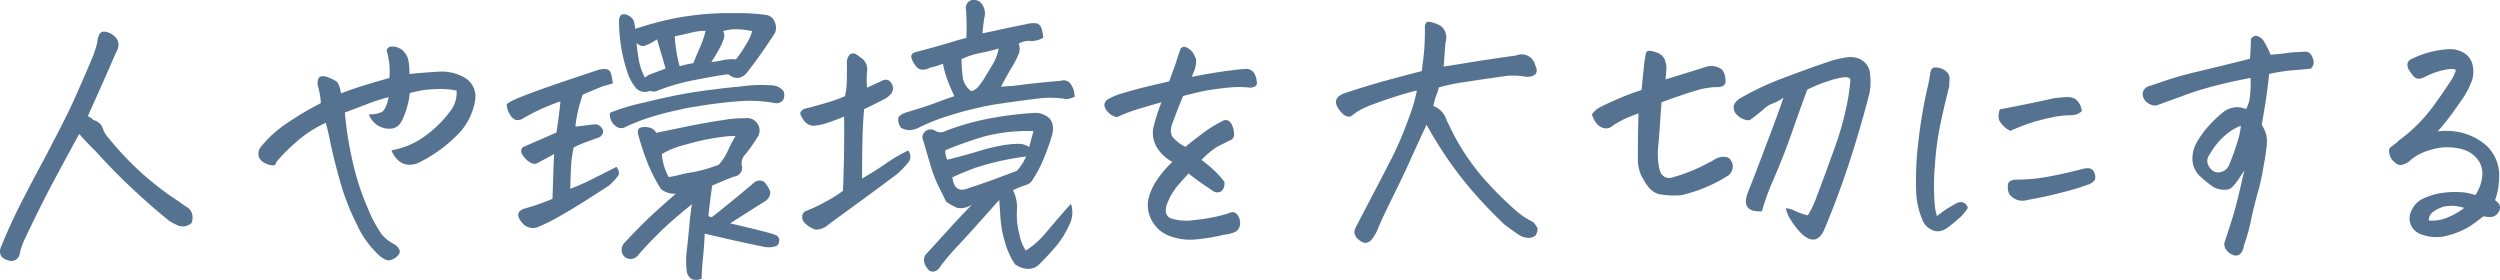 <svg xmlns="http://www.w3.org/2000/svg" width="290.617" height="32.536" viewBox="0 0 290.617 32.536">
  <g id="Group_57527" data-name="Group 57527" transform="translate(-356.129 -6707.969)">
    <path id="Path_210492" data-name="Path 210492" d="M15.34-10.459l-.332.6Q13.613-7.3,12.086-4.449q-1.66,3.188-3.154,6.375a7.4,7.4,0,0,0-.5,1.494.975.975,0,0,1-1.295.83q-1.229-.3-.963-1.395Q7.4-.2,8.965-3.187q1.162-2.258,2.424-4.582.4-.764.8-1.561,1.693-3.154,2.822-5.711t1.926-4.449a14.673,14.673,0,0,0,.5-1.594,2.387,2.387,0,0,1,.2-.863.588.588,0,0,1,.631-.4.976.976,0,0,1,.232.033,1.909,1.909,0,0,1,1,.564,1.211,1.211,0,0,1,.4,1.029,2.072,2.072,0,0,1-.3.83q-1.361,3.154-2.822,6.375-.232.5-.432,1a1.678,1.678,0,0,1,.631.432,1.789,1.789,0,0,1,.9.564,2.449,2.449,0,0,1,.266.6,3.258,3.258,0,0,0,.664,1,34.673,34.673,0,0,0,8.2,7.371,9.314,9.314,0,0,0,.963.664,1.3,1.3,0,0,1,.481.7,1.689,1.689,0,0,1-.05,1.063,1.476,1.476,0,0,1-1.66.266q-.564-.266-.9-.465Q23.74-2.025,21.565-4.051T17.2-8.5q-.93-.9-1.627-1.693Zm30.414-4.715q1.395-.531,2.806-.963t2.839-.83a9.049,9.049,0,0,0-.017-1.644,7.635,7.635,0,0,0-.315-1.544.593.593,0,0,1,.631-.465h.2a2.079,2.079,0,0,1,1.029.432,2.327,2.327,0,0,1,.664,1.1,7.766,7.766,0,0,1,.133,1.66q1.527-.166,3.32-.266a5.352,5.352,0,0,1,3.121.7,2.546,2.546,0,0,1,1.2,2.59,7.387,7.387,0,0,1-1.627,3.586,16.442,16.442,0,0,1-4.781,3.619,2.329,2.329,0,0,1-1.262.315,1.923,1.923,0,0,1-1.229-.465,2.957,2.957,0,0,1-.83-1.212,9.126,9.126,0,0,0,4.018-1.743,13.239,13.239,0,0,0,2.739-2.706,3.464,3.464,0,0,0,.813-2.49,9.68,9.68,0,0,0-2.573-.166,11.058,11.058,0,0,0-2.872.465,9.284,9.284,0,0,1-.315,1.627,8.108,8.108,0,0,1-.614,1.594,1.578,1.578,0,0,1-.979.863,2.459,2.459,0,0,1-1.494-.166,2.426,2.426,0,0,1-1.345-1.461,3.277,3.277,0,0,0,1.494-.266q.5-.266.8-1.727A21.281,21.281,0,0,0,48.975-14q-1.062.415-2.756,1.046a40.611,40.611,0,0,0,.863,5.528,29.348,29.348,0,0,0,1.76,5.5,14.833,14.833,0,0,0,1.677,3.154,4.636,4.636,0,0,0,1.245,1.029,1.524,1.524,0,0,1,.714.6.581.581,0,0,1-.017.73,1.887,1.887,0,0,1-.7.531.957.957,0,0,1-.813.033,2.749,2.749,0,0,1-.747-.5A11.064,11.064,0,0,1,47.63.1a27.985,27.985,0,0,1-1.992-5.13Q44.891-7.7,44.559-9.347t-.564-2.407a13.729,13.729,0,0,0-3.52,2.308,20.677,20.677,0,0,0-2.191,2.208q-.1.4-.365.432a1.965,1.965,0,0,1-.847-.2,1.511,1.511,0,0,1-.83-.73,1.236,1.236,0,0,1,.216-1.229,13.688,13.688,0,0,1,3.271-2.905,36.679,36.679,0,0,1,3.7-2.175,9.441,9.441,0,0,0-.149-1.2q-.083-.365-.249-1.029.033-.73.349-.863a1.523,1.523,0,0,1,1.046.166,3.23,3.23,0,0,1,.93.5A3.173,3.173,0,0,1,45.754-15.174Zm31.609-1.162-1.029.3q-.365.1-2.457,1a15.949,15.949,0,0,0-.863,3.719q.7-.066,1.295-.149t1.063-.116a.993.993,0,0,1,.714.432.6.6,0,0,1,.1.647,1.1,1.1,0,0,1-.349.415q-1,.365-1.527.548a14.823,14.823,0,0,0-1.494.647q-.166.8-.266,1.66-.033.4-.066,1.229-.033.764-.066,1.926,1.428-.564,2.158-.93t3.221-1.627q.432.631.2,1.013a6.865,6.865,0,0,1-1.1,1.179Q73.146-1.992,71.3-.963A22.863,22.863,0,0,1,68.664.365,1.6,1.6,0,0,1,66.8-.166q-1-1.2.332-1.627a24.319,24.319,0,0,0,3.221-1.129l.066-1.893q.033-1.727.133-3.32-.631.365-1.959,1.063-.432.266-1.162-.3-1.1-1.029-.5-1.561l3.885-1.693q.332-2.225.465-3.619a23.164,23.164,0,0,0-4.316,1.959,1.188,1.188,0,0,1-.88.2,1.383,1.383,0,0,1-.7-.681,2.169,2.169,0,0,1-.349-1.112q.133-.332,2.656-1.278t7.77-2.673A2.2,2.2,0,0,1,76.483-18a.68.68,0,0,1,.681.548A7.984,7.984,0,0,1,77.363-16.336Zm5.047,5.744,3.387-.7q2.258-.465,4.283-.764a13.83,13.83,0,0,1,2.689-.232,1.417,1.417,0,0,1,1.461.714,1.345,1.345,0,0,1-.066,1.511A16.322,16.322,0,0,1,92.77-8.085a1.462,1.462,0,0,0-.4,1.345,1.006,1.006,0,0,1-.9,1.229q-.9.332-2.557,1.063-.232,1.66-.432,3.486.3.332.664-.033Q91.508-2.855,93.8-4.814a.988.988,0,0,1,1.129-.1,3.237,3.237,0,0,1,.631.9q.332.631-.365,1.295Q93.334-1.561,91.01-.066q3.154.73,4.715,1.162.232.066.614.216a.609.609,0,0,1,.365.664.633.633,0,0,1-.515.647,2.687,2.687,0,0,1-1.262.033q-2.988-.6-6.873-1.527-.1,1.826-.216,2.938t-.149,2.308a1.654,1.654,0,0,1-1.146.05,1.329,1.329,0,0,1-.581-.913A10.073,10.073,0,0,1,86,2.806q.2-1.843.282-2.839t.282-2.258q-1.129.9-2.59,2.175a46.15,46.15,0,0,0-3.719,3.8,1.076,1.076,0,0,1-1.527.133,1.165,1.165,0,0,1-.066-1.561Q80.02.8,81.215-.365T84.7-3.52a2.373,2.373,0,0,1-1.76-.564,18.6,18.6,0,0,1-1.627-3.254,30.675,30.675,0,0,1-1.029-3.187v-.066q-.033-.564.4-.631a1.748,1.748,0,0,1,.83,0l.133.033A1.111,1.111,0,0,1,82.41-10.592Zm1.461,5.146a11.349,11.349,0,0,0,1.278-.266,13.358,13.358,0,0,1,1.527-.3,18.82,18.82,0,0,0,3-.863,6.552,6.552,0,0,0,1.079-1.66,15.389,15.389,0,0,1,.88-1.693,13.314,13.314,0,0,0-2.059.183,27.239,27.239,0,0,0-3.7.813,10.3,10.3,0,0,0-2.806,1.1A6.291,6.291,0,0,0,83.871-5.445Zm-.365-12.617q-.5-1.727-1-3.387a7.114,7.114,0,0,1-1.395.73.765.765,0,0,1-.631-.066q-.166-.1-.365-.232.1.9.232,1.693A6.686,6.686,0,0,0,81.115-17a1.7,1.7,0,0,1,.631-.4Q82.709-17.764,83.506-18.062Zm1.063-3.752a16.613,16.613,0,0,0,.564,3.486,14.5,14.5,0,0,1,1.594-.365q.465-1.162.8-1.893a12,12,0,0,0,.631-1.859,6.9,6.9,0,0,0-1.71.216Q85.6-22.014,84.568-21.814Zm9-.6a10.287,10.287,0,0,0-1.776-.216,5.522,5.522,0,0,0-1.61.216.985.985,0,0,1,.083.863,6.211,6.211,0,0,1-.564,1.278q-.415.747-.88,1.444a8.435,8.435,0,0,0,1.312-.2,5.119,5.119,0,0,1,1.544-.1A13.622,13.622,0,0,0,92.8-20.769,6.1,6.1,0,0,0,93.566-22.412Zm-16.535,9.5a23.566,23.566,0,0,1,4.051-1.212q3.42-.847,5.844-1.212,1.1-.166,2.258-.3,1.461-.2,2.988-.332a16.637,16.637,0,0,1,3.752-.133,1.706,1.706,0,0,1,1.295.7,1.3,1.3,0,0,1-.033.963.943.943,0,0,1-.93.4,16.29,16.29,0,0,0-4.482-.2q-2.49.2-4.748.6-.963.133-1.926.365-1.295.266-2.557.631a22.691,22.691,0,0,0-3.619,1.328,1.023,1.023,0,0,1-1.262-.083A1.668,1.668,0,0,1,77.031-12.916ZM84.4-23.873a33.661,33.661,0,0,1,5.977-.631h1.2a24.208,24.208,0,0,1,3.553.2,1.273,1.273,0,0,1,1.063.83,1.668,1.668,0,0,1,.033,1.262q-.863,1.328-1.727,2.557-.664.93-1.2,1.627-.2.266-.365.465a1.632,1.632,0,0,1-1.029.6L91.541-17a2.309,2.309,0,0,1-.764-.4q-1.328.166-3.785.647a25.013,25.013,0,0,0-4.316,1.212,1.132,1.132,0,0,1-1,.066,1.389,1.389,0,0,1-1.627-.332,5.415,5.415,0,0,1-.93-1.66,18.832,18.832,0,0,1-1.029-6.176q.033-.564.332-.7a.967.967,0,0,1,.83.166,1.118,1.118,0,0,1,.614.8l.116.7A39.484,39.484,0,0,1,84.4-23.873Zm45.023,7.238a1.023,1.023,0,0,1,1.229.448,2.642,2.642,0,0,1,.4,1.411,3.017,3.017,0,0,1-.963.266,11.294,11.294,0,0,0-3.171-.083q-1.577.183-4.333.581a30.487,30.487,0,0,0-3.387.664q-1.029.232-2.092.564a24.66,24.66,0,0,0-3.984,1.494,2.9,2.9,0,0,1-1.129.382,1.947,1.947,0,0,1-1.129-.282,1.608,1.608,0,0,1-.315-1.129q.116-.365.979-.664,2.059-.6,3.387-1.1t2.158-.764q-.432-.9-.8-1.876a11.011,11.011,0,0,1-.531-1.909,6.963,6.963,0,0,1-1.494.465,1.714,1.714,0,0,1-.88.232.911.911,0,0,1-.78-.432,2.4,2.4,0,0,1-.531-1.062.519.519,0,0,1,.332-.481,3.785,3.785,0,0,1,.631-.183q2.49-.664,3.669-1.029t1.776-.5a29.436,29.436,0,0,0-.033-3.221.962.962,0,0,1,.6-1.162,1.539,1.539,0,0,1,.3-.033,1.131,1.131,0,0,1,1,.564,1.869,1.869,0,0,1,.2,1.594q-.066.465-.2,1.727.664-.133,1.876-.4t3.2-.664a2.93,2.93,0,0,1,1-.116.774.774,0,0,1,.78.581,4.463,4.463,0,0,1,.216,1.1,2.563,2.563,0,0,1-1.494.382,2.264,2.264,0,0,0-1.361.315,1.666,1.666,0,0,1-.017,1.245,11.534,11.534,0,0,1-.548,1.112q-.83,1.361-1.494,2.656.564-.066,1.361-.1h.033Q126.57-16.4,129.426-16.635Zm-8.932-.2q.531-.863,1.046-1.727a5.3,5.3,0,0,0,.681-1.826q-1.029.3-2.191.531a8.868,8.868,0,0,0-2.125.7,16.51,16.51,0,0,0,.133,2.009,2.392,2.392,0,0,0,1,1.71,1.449,1.449,0,0,0,.813-.515A8.578,8.578,0,0,0,120.494-16.834ZM119.133-2.258a2.359,2.359,0,0,1-1.693.4,6.954,6.954,0,0,1-1.328-.73q-.465-.963-.913-1.859a14.268,14.268,0,0,1-.847-2.208q-.4-1.312-.863-2.938a1.407,1.407,0,0,1-.133-.4.905.905,0,0,1,.332-.764.949.949,0,0,1,1.162-.066l.066.033a1.152,1.152,0,0,0,1.162-.033,30.448,30.448,0,0,1,6.176-1.627,40.187,40.187,0,0,1,4.35-.465,2.6,2.6,0,0,1,1.262.432,1.426,1.426,0,0,1,.631.979,2.633,2.633,0,0,1-.066,1.179,26.1,26.1,0,0,1-.979,2.739,13.366,13.366,0,0,1-1.278,2.44,1.209,1.209,0,0,1-.73.6,13.242,13.242,0,0,0-1.561.631,4.341,4.341,0,0,1,.465,2.225,9.032,9.032,0,0,0,.3,2.972,4.837,4.837,0,0,0,.73,1.81,9.847,9.847,0,0,0,2.308-2.042q1.079-1.278,1.843-2.158t1.1-1.212a3.136,3.136,0,0,1-.232,2.49,9.988,9.988,0,0,1-1.527,2.44,29.052,29.052,0,0,1-2.025,2.175,1.783,1.783,0,0,1-1.345.432,2.688,2.688,0,0,1-1.378-.531A8.294,8.294,0,0,1,123,2.258a12.5,12.5,0,0,1-.564-2.872q-.083-1.312-.149-2.175-3.42,3.852-4.731,5.246a28.241,28.241,0,0,0-2.075,2.424,1.251,1.251,0,0,1-.564.581.761.761,0,0,1-.764-.05,2.058,2.058,0,0,1-.548-.83,1.111,1.111,0,0,1,.116-1L116.477.564Q117.572-.664,119.133-2.258Zm7.139-8.533a20.188,20.188,0,0,0-5.645.6,44.793,44.793,0,0,0-4.615,1.627,2.423,2.423,0,0,0,.232,1.1q2.025-.5,3.669-1a21.172,21.172,0,0,1,2.822-.681,11.032,11.032,0,0,1,1.843-.166,2.16,2.16,0,0,1,1.2.382Q125.973-9.762,126.271-10.791Zm-9.43,5.379q.232,1.926,1.859,1.262,1.826-.6,3.171-1.1t2.474-.93a5.94,5.94,0,0,0,1.063-1.66,32.536,32.536,0,0,0-5.894,1.312Q117.705-5.844,116.842-5.412Zm-9.928-10.426q.9-.4,1.859-.863a.8.8,0,0,1,.747.066,1.61,1.61,0,0,1,.365.531,1.094,1.094,0,0,1-.116.9,2.611,2.611,0,0,1-.9.73q-.531.266-1.112.564t-1.179.564q-.166,1.992-.2,3.951-.033,1.627-.033,3.453v.664q1.561-.9,2.789-1.76A17.5,17.5,0,0,1,111.7-8.533a1.083,1.083,0,0,1,.033,1.361A9.888,9.888,0,0,1,110.3-5.711q-3.254,2.424-5.246,3.868T102.232.232a2.11,2.11,0,0,1-1.295.432,3.07,3.07,0,0,1-1.395-.93,1,1,0,0,1-.133-.78.729.729,0,0,1,.564-.515,18.677,18.677,0,0,0,2.142-1.029,15.548,15.548,0,0,0,2.009-1.262q0-.4.033-.83.133-3.885.1-7.8-.963.4-1.776.681a6.594,6.594,0,0,1-1.444.349,1.4,1.4,0,0,1-.9-.083,1.894,1.894,0,0,1-.7-.7q-.332-.515-.266-.714a.982.982,0,0,1,.465-.432q1.229-.3,2.606-.714a17.778,17.778,0,0,0,2.108-.747,7.761,7.761,0,0,0,.216-1.66q.017-.83.017-2.092a1.406,1.406,0,0,1,.3-1.062.617.617,0,0,1,.664-.116,2.78,2.78,0,0,1,.6.415,1.584,1.584,0,0,1,.764,1.693A12.57,12.57,0,0,0,106.914-15.838Zm38.881,8.4a13.956,13.956,0,0,1,1.594,1.328,12.885,12.885,0,0,1,1.063,1.2,1.209,1.209,0,0,1-.365,1.129.937.937,0,0,1-.946-.033q-.349-.266-1.129-.78a20.652,20.652,0,0,1-1.71-1.278q-.73.8-1.345,1.511a7.79,7.79,0,0,0-1.179,2.075q-.4,1.229.432,1.627a5.852,5.852,0,0,0,2.673.216A20.371,20.371,0,0,0,148.85-1.2q.631-.332,1,0a1.472,1.472,0,0,1,.432.979,1.193,1.193,0,0,1-.432,1.079,3.969,3.969,0,0,1-1.461.4,20.866,20.866,0,0,1-2.988.515,6.81,6.81,0,0,1-3.42-.415,3.863,3.863,0,0,1-2.391-4.084,6.975,6.975,0,0,1,.93-2.241,12.805,12.805,0,0,1,1.893-2.241,4.764,4.764,0,0,1-1.826-1.727,3.311,3.311,0,0,1-.4-2.158,19.7,19.7,0,0,1,.963-3.055q-2.125.6-3.154.93a16.741,16.741,0,0,0-1.992.8,1.806,1.806,0,0,1-1.1-.614,1.4,1.4,0,0,1-.4-.813.819.819,0,0,1,.4-.631,6.665,6.665,0,0,1,1.727-.714q1.328-.415,2.988-.813,1.1-.266,2.424-.564.73-1.959.83-2.324.133-.432.5-1.494a.5.5,0,0,1,.4-.2.913.913,0,0,1,.465.166,1.852,1.852,0,0,1,.664.664q.133.3.266.581a3.164,3.164,0,0,1-.3,1.577q-.1.266-.2.5,1.361-.266,2.789-.5,2.125-.332,3.586-.432a1.113,1.113,0,0,1,.963.647,2.611,2.611,0,0,1,.232,1.013q0,.465-.764.531a10.717,10.717,0,0,0-2.258-.033q-1.295.1-2.855.365-1.062.2-2.689.631-.465,1.029-1.328,3.387a1.958,1.958,0,0,0,.017,1.278,4.336,4.336,0,0,0,1.577,1.245q.664-.564,1.876-1.478a15.648,15.648,0,0,1,2.407-1.511.732.732,0,0,1,.664-.066,1.123,1.123,0,0,1,.465.531,2.539,2.539,0,0,1,.232,1,.728.728,0,0,1-.531.8q-1,.5-1.478.747A10.327,10.327,0,0,0,145.795-7.437Zm28.156-10.857q1.76-.266,3.237-.515t5.229-.78a1.586,1.586,0,0,1,2.158,1.1q.664,1.328-.963,1.395a8.708,8.708,0,0,0-1.079-.133,9.324,9.324,0,0,0-1.112,0q-2.689.365-4.98.73a21.686,21.686,0,0,0-3.055.631,4.564,4.564,0,0,1-.266.847,8.22,8.22,0,0,0-.365,1.312,2.491,2.491,0,0,1,1.527,1.627l.266.531a26.312,26.312,0,0,0,4.184,6.408,41.512,41.512,0,0,0,3.586,3.569,8.838,8.838,0,0,0,2.025,1.345,3.074,3.074,0,0,1,.481.664q.149.3-.183.9a1.274,1.274,0,0,1-.93.282,2.409,2.409,0,0,1-.963-.315q-.9-.6-1.727-1.229A55.051,55.051,0,0,1,177.139-4a41.634,41.634,0,0,1-2.822-3.7q-.9-1.328-1.727-2.723-.3-.531-.631-1.1-.5,1.062-.93,1.992-.465,1.029-.863,1.893-.7,1.594-2.075,4.383T166.4.332a5.32,5.32,0,0,1-.614,1.2q-.6.963-1.395.531-1.162-.73-.664-1.66l3.586-6.873q.332-.664.664-1.295a41.515,41.515,0,0,0,1.859-4.383,19.07,19.07,0,0,0,1-3.354q-1.029.232-2.391.664t-2.557.88a12.4,12.4,0,0,0-1.594.681q-.4.232-.863.564-.7.7-1.66-.6-.93-1.328.7-1.893,2.391-.8,4.665-1.428t4.267-1.129q.133-1,.249-2.025a31.364,31.364,0,0,0,.116-3.187q.1-.531.4-.531h.066a4.122,4.122,0,0,1,1,.3,1.5,1.5,0,0,1,.9.88,1.759,1.759,0,0,1,.033,1.212Q174.117-20.486,173.951-18.295ZM216.285-1a10.922,10.922,0,0,0,1.063-2.274q.7-1.81,1.876-5.08a36.5,36.5,0,0,0,1.577-5.4,24.026,24.026,0,0,0,.432-2.988q-.1-.365-.714-.315a9.359,9.359,0,0,0-1.893.465,17.364,17.364,0,0,0-2.407.979q-.93,2.523-1.876,5.229t-2.374,5.96a29.217,29.217,0,0,0-1.029,2.955q-2.457.133-1.66-2.092,1.295-3.287,2.291-5.977.963-2.49,1.76-4.781.066-.2.133-.365A5.566,5.566,0,0,1,212.2-14a2.8,2.8,0,0,0-1,.614q-.365.332-1.361,1.1l-.332.232a1.939,1.939,0,0,1-1.428-.6,1.12,1.12,0,0,1-.382-.631.884.884,0,0,1,.133-.78,1.7,1.7,0,0,1,.548-.515,32.76,32.76,0,0,1,5.3-2.474q3.138-1.179,4.8-1.727A11.758,11.758,0,0,1,221-19.391a2.822,2.822,0,0,1,1,.1,2.075,2.075,0,0,1,1.527,2.025,6.468,6.468,0,0,1-.1,2.158q-1.062,4.117-2.341,8.019T218.277.465q-.93,2.324-2.723.664a8.96,8.96,0,0,1-1.295-1.66,3.782,3.782,0,0,1-.531-1.295,2.673,2.673,0,0,1,1.063.315A7.626,7.626,0,0,0,216.285-1ZM196.6-12.85q-1.262.465-1.66.664t-1.2.664a1.864,1.864,0,0,1-.564.365,1.229,1.229,0,0,1-.7,0,1.818,1.818,0,0,1-.83-.614,3.968,3.968,0,0,1-.465-.946,2.488,2.488,0,0,1,1.112-.93q.847-.432,2.092-.963t2.573-.963q.2-2.092.332-3.287.1-.6.166-.93a.388.388,0,0,1,.432-.332,2.9,2.9,0,0,1,.963.249,1.449,1.449,0,0,1,.863.946,2.749,2.749,0,0,1,.116,1.079q-.05.548-.083,1.046,2.291-.7,4.615-1.428a2.04,2.04,0,0,1,1.992.332,2.271,2.271,0,0,1,.365,1.295.607.607,0,0,1-.415.614,1.824,1.824,0,0,1-.714.083,8.627,8.627,0,0,0-2.225.382q-1.361.382-4.084,1.378-.1,1.2-.166,2.274T198.9-9.114a8.268,8.268,0,0,0,.149,2.806l.066.2a1.1,1.1,0,0,0,1.428.7,19.5,19.5,0,0,0,2.623-.93,22.617,22.617,0,0,0,2.523-1.295,2.063,2.063,0,0,1,.963-.166.835.835,0,0,1,.73.5,1.142,1.142,0,0,1,.116,1.013,1.3,1.3,0,0,1-.614.747,17.353,17.353,0,0,1-5.279,2.191,9.2,9.2,0,0,1-2.689-.133,2.328,2.328,0,0,1-1.229-.9,3.762,3.762,0,0,1-.432-.664,4.338,4.338,0,0,1-.73-2.324q0-1.494.017-2.822T196.6-12.85Zm38.283,10.99a5.308,5.308,0,0,1-1.046,1.229q-.614.531-1.212,1a2.657,2.657,0,0,1-1.029.481,1.714,1.714,0,0,1-1.112-.282,1.993,1.993,0,0,1-.913-1.129,9.048,9.048,0,0,1-.7-3.47,36.008,36.008,0,0,1,.249-5.412,57.819,57.819,0,0,1,1.046-6.292,14.6,14.6,0,0,0,.332-1.693q.1-.631.365-.73a1.234,1.234,0,0,1,.3-.033,1.866,1.866,0,0,1,.432.066,1.7,1.7,0,0,1,.83.448,1,1,0,0,1,.332.83q-.033.481-.033.847-.564,2.191-1.029,4.383a35.168,35.168,0,0,0-.647,4.931,26.153,26.153,0,0,0-.033,4.15A6.7,6.7,0,0,0,231.293-.9a11.2,11.2,0,0,1,2.025-1.361,1.392,1.392,0,0,1,.647-.266.83.83,0,0,1,.564.133A.888.888,0,0,1,234.879-1.859Zm6.939-.93a1.874,1.874,0,0,1-2.125-.7,1.942,1.942,0,0,1-.133-1.179q.133-.448.963-.481a20.435,20.435,0,0,0,3.918-.382q1.959-.382,3.852-.88,1-.232,1.245.365a1.2,1.2,0,0,1,.116.9,1.385,1.385,0,0,1-.764.564,27.118,27.118,0,0,1-2.706.83Q244.109-3.188,241.818-2.789Zm-1.992-8.035a2.557,2.557,0,0,1-.631-.4,3.417,3.417,0,0,1-.5-.548,1.2,1.2,0,0,1-.249-.664,2.647,2.647,0,0,1,.149-.88q3.188-.6,6.309-1.295.863-.1,1.444-.133a1.846,1.846,0,0,1,1.063.249,2.025,2.025,0,0,1,.714,1.378,1.573,1.573,0,0,1-.9.448,8.721,8.721,0,0,1-.93.05,10.766,10.766,0,0,0-1.76.266,22.033,22.033,0,0,0-2.324.6Q241.187-11.422,239.826-10.824Zm30.082-6.607q-.232,2.125-.448,3.453t-.415,2.457a4.663,4.663,0,0,1,.515,1.112,4.312,4.312,0,0,1,.033,1.561q-.116,1.046-.315,2.009a25.2,25.2,0,0,1-.7,3.221q-.5,1.793-.78,3.188a23.52,23.52,0,0,1-.847,3.021,1.368,1.368,0,0,1-.332.813.735.735,0,0,1-.764.249,1.679,1.679,0,0,1-.847-.531,1.2,1.2,0,0,1-.315-.9q.83-2.457,1.212-3.818t1.112-4.648q-1.2,2.025-1.81,2.225a2.789,2.789,0,0,1-1.776-.266,13.108,13.108,0,0,1-1.594-1.295,2.74,2.74,0,0,1-.847-1.859,3.754,3.754,0,0,1,.515-2.059,10.532,10.532,0,0,1,1.478-2.009,13.757,13.757,0,0,1,1.61-1.511,2.8,2.8,0,0,1,1.428-.548,2.9,2.9,0,0,1,1.2.216,3.773,3.773,0,0,0,.465-1.594,15.36,15.36,0,0,0,.066-2.025q-1.859.332-3.951.863a36.141,36.141,0,0,0-3.735,1.146q-1.644.614-2.972,1.079a1.068,1.068,0,0,1-.847.05,1.652,1.652,0,0,1-.747-.5,1.211,1.211,0,0,1-.3-.813,1,1,0,0,1,.863-.9q1.992-.7,3.1-1.029t3.652-.93q2.54-.6,4.864-1.2.1-1.295.1-2.258a.684.684,0,0,1,.6-.4.546.546,0,0,1,.166.033,1.355,1.355,0,0,1,.83.73,12.28,12.28,0,0,1,.7,1.428q1.262-.1,1.926-.2a8.518,8.518,0,0,1,1.262-.1q.365-.033.813-.05a.759.759,0,0,1,.7.349,1.768,1.768,0,0,1,.3.813.934.934,0,0,1-.349.813q-1.063.1-2.258.2A19.539,19.539,0,0,0,269.908-17.432Zm-3.287,6.01a6.435,6.435,0,0,0-2.092,1.361,8.682,8.682,0,0,0-1.561,2.025,1.106,1.106,0,0,0-.166,1.129,1.529,1.529,0,0,0,.8.863,1.384,1.384,0,0,0,1.66-.83,29.148,29.148,0,0,0,1.029-2.905A7.264,7.264,0,0,0,266.621-11.422Zm22.877.664a8,8,0,0,1,2.573.1,6.912,6.912,0,0,1,3.1,1.561,4.725,4.725,0,0,1,1.461,3.818,8.019,8.019,0,0,1-.465,2.523,2.428,2.428,0,0,1,.432.4.8.8,0,0,1,.033.863,1.094,1.094,0,0,1-.9.681,3.087,3.087,0,0,1-.9-.083q-.863.664-1.527,1.129a9.682,9.682,0,0,1-2.623,1.112,4.971,4.971,0,0,1-3.221-.183,1.935,1.935,0,0,1-1-2.723A2.645,2.645,0,0,1,287.8-2.938a7.469,7.469,0,0,1,2.009-.631,10.217,10.217,0,0,1,2.175-.133,6.2,6.2,0,0,1,1.893.349,4.594,4.594,0,0,0,.813-2.341,2.66,2.66,0,0,0-.7-1.992,3.4,3.4,0,0,0-1.843-1.046,6.42,6.42,0,0,0-3.6.166,5.859,5.859,0,0,0-2.407,1.328,2.1,2.1,0,0,1-.8.365.765.765,0,0,1-.614-.116,3.862,3.862,0,0,1-.448-.382,1.376,1.376,0,0,1-.315-.548,1.943,1.943,0,0,1-.116-.6.571.571,0,0,1,.249-.448q.249-.2.481-.365a2.114,2.114,0,0,0,.4-.365,18.063,18.063,0,0,0,4.15-4.184q1.2-1.66,1.826-2.656a4.285,4.285,0,0,0,.664-1.328q-.166-.266-1.295-.05a8.815,8.815,0,0,0-2.357.847,1.984,1.984,0,0,1-.564.183.754.754,0,0,1-.6-.183,4.34,4.34,0,0,1-.6-.78,1.051,1.051,0,0,1-.2-.83.791.791,0,0,1,.5-.515,11.207,11.207,0,0,1,4.449-1.129,3.1,3.1,0,0,1,1.577.432,2.107,2.107,0,0,1,1,1.278,3.486,3.486,0,0,1-.017,1.876,10.021,10.021,0,0,1-1.312,2.457q-.979,1.428-1.61,2.225T289.5-10.758ZM288.469-.4a4.475,4.475,0,0,0,2.009-.282,8.265,8.265,0,0,0,2.108-1.179,4.664,4.664,0,0,0-2.324-.166,4.164,4.164,0,0,0-1.278.614A1.2,1.2,0,0,0,288.469-.4Z" transform="translate(350 6734)" fill="#557290"/>
  </g>
</svg>
